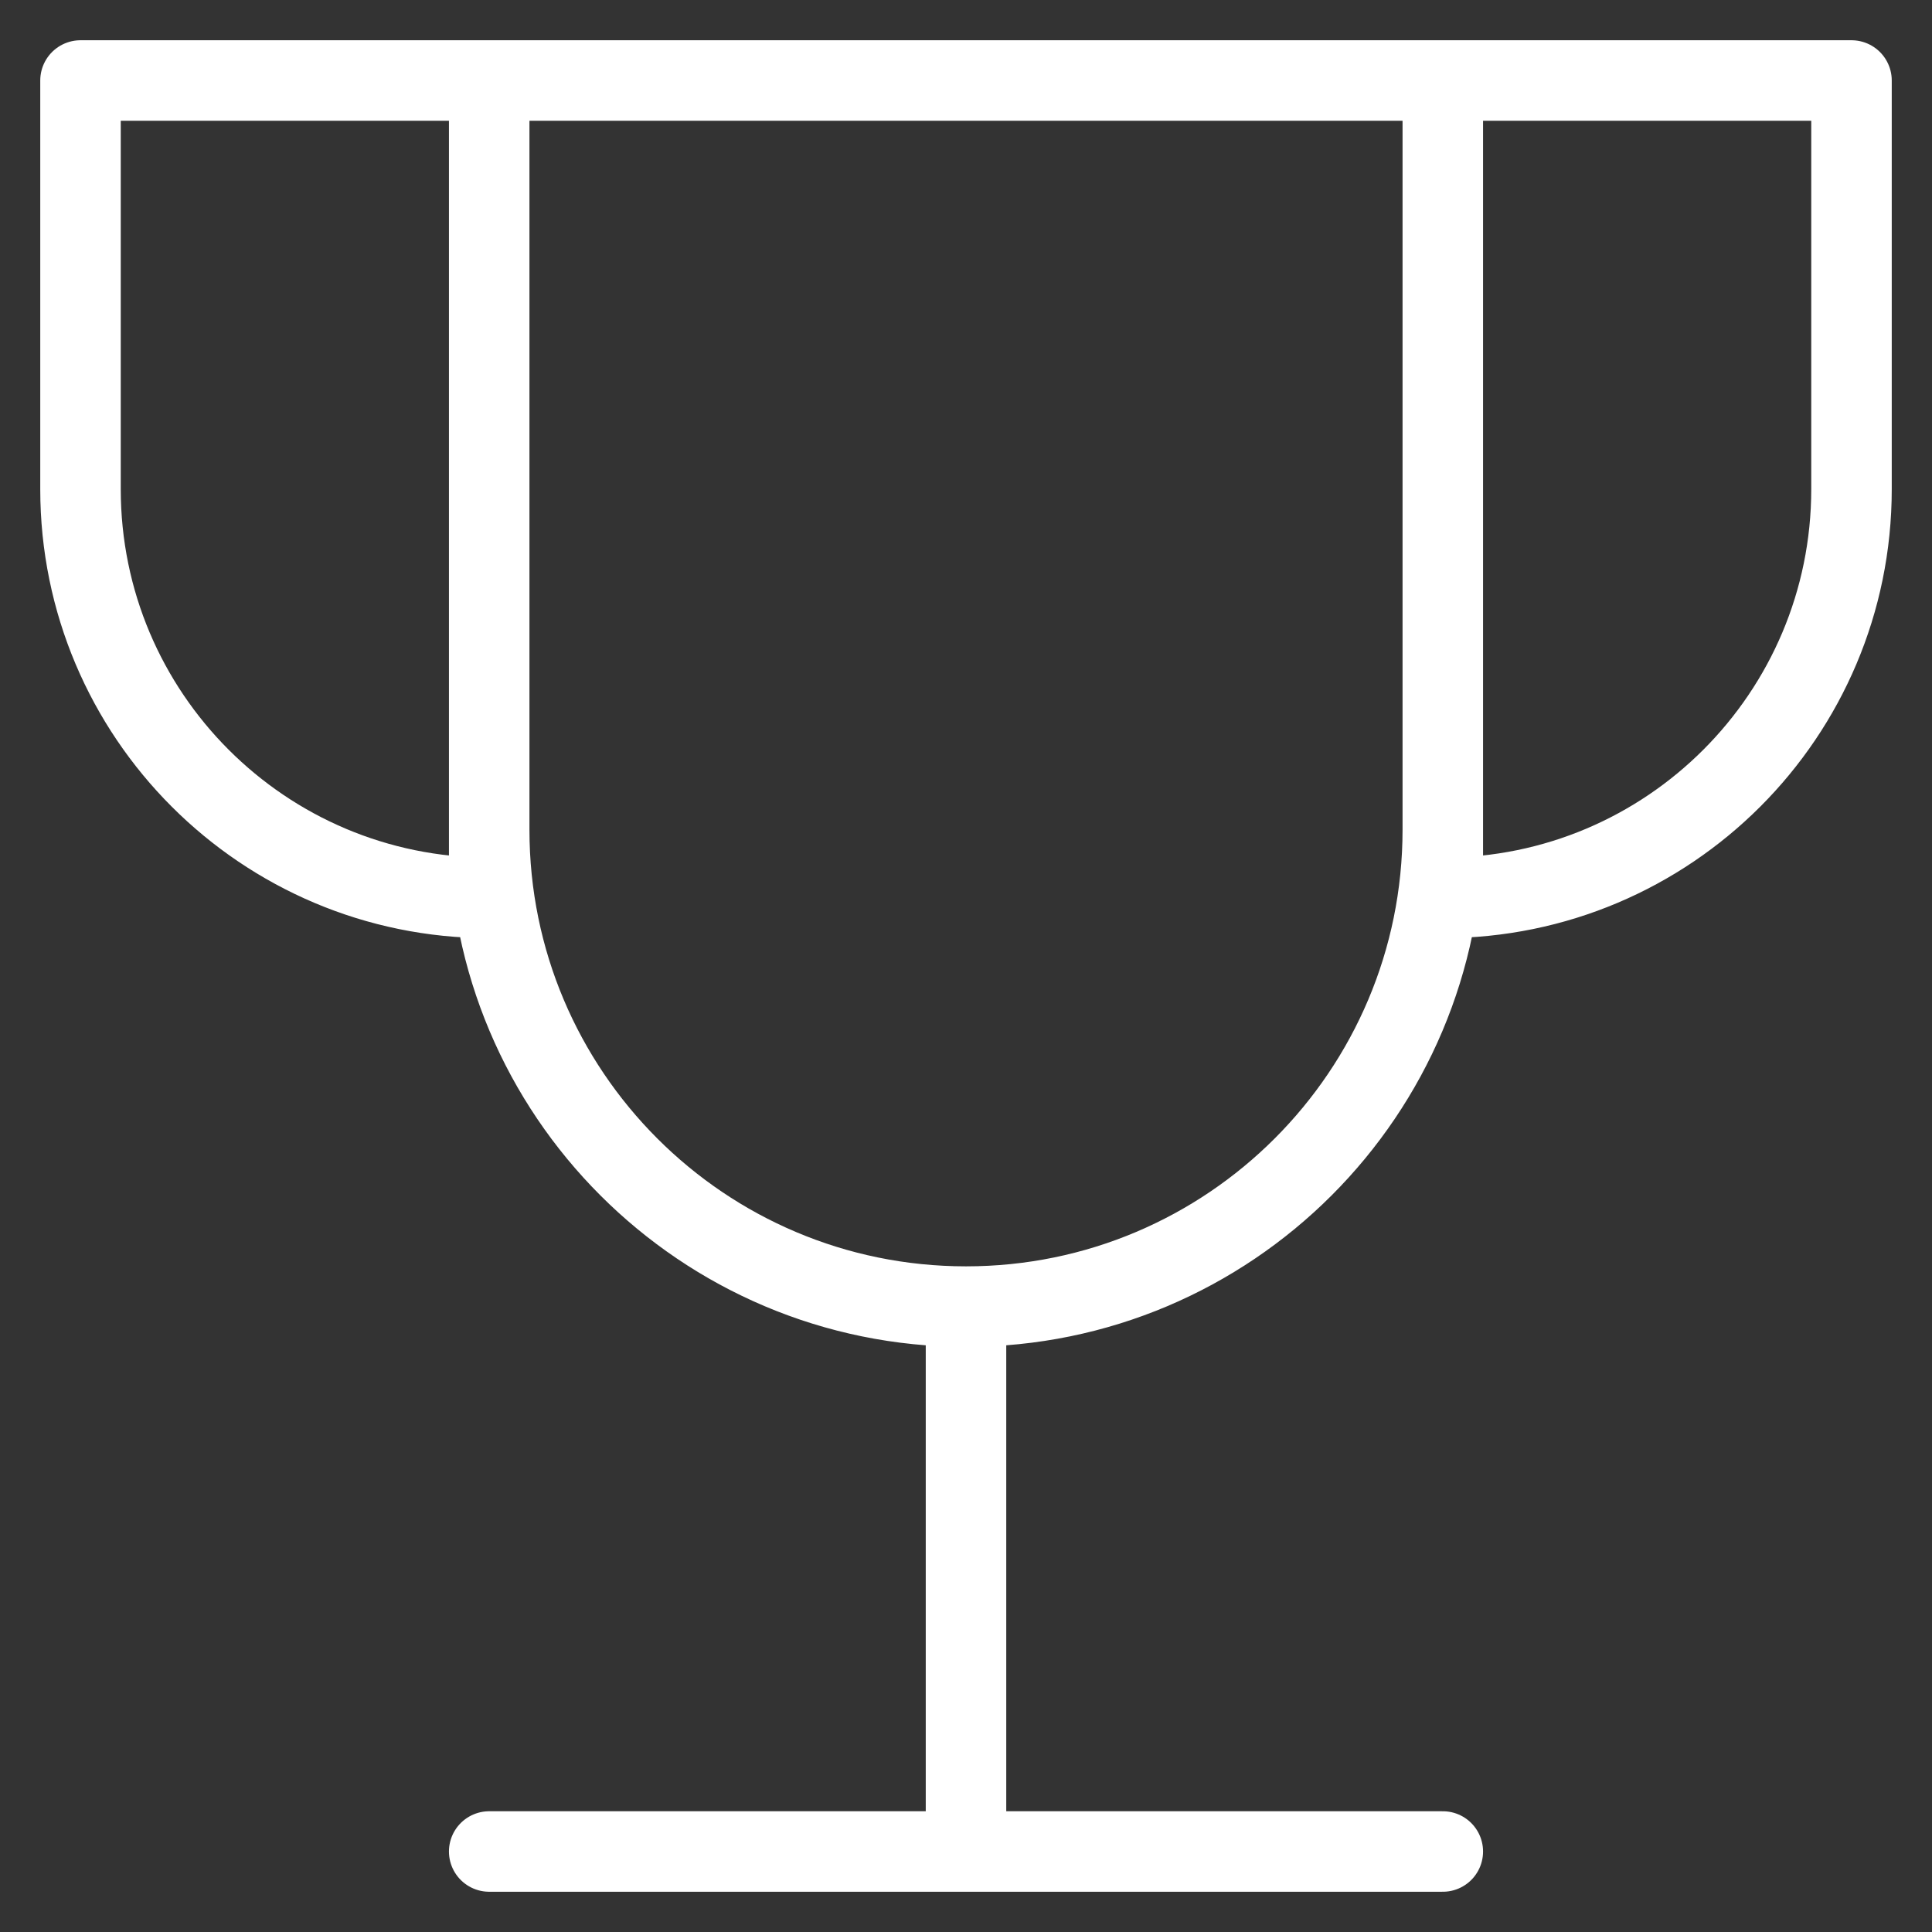 <svg width="48" height="48" viewBox="0 0 48 48" fill="none" xmlns="http://www.w3.org/2000/svg">
<rect x="0" y="0" width="48" height="48" fill="#333333" stroke="none"/>
<path d="M24 32.462V46M24 32.462C17.457 32.462 12.154 27.158 12.154 20.615V2M24 32.462C30.543 32.462 35.846 27.158 35.846 20.615V2M12.154 46H35.846M12.154 2H2V12.154C2 17.762 6.546 22.308 12.154 22.308V2ZM12.154 2H35.846M35.846 2H46V12.154C46 17.762 41.454 22.308 35.846 22.308V2Z" stroke="white" stroke-width="2" stroke-linecap="round" stroke-linejoin="round"/>
</svg>

